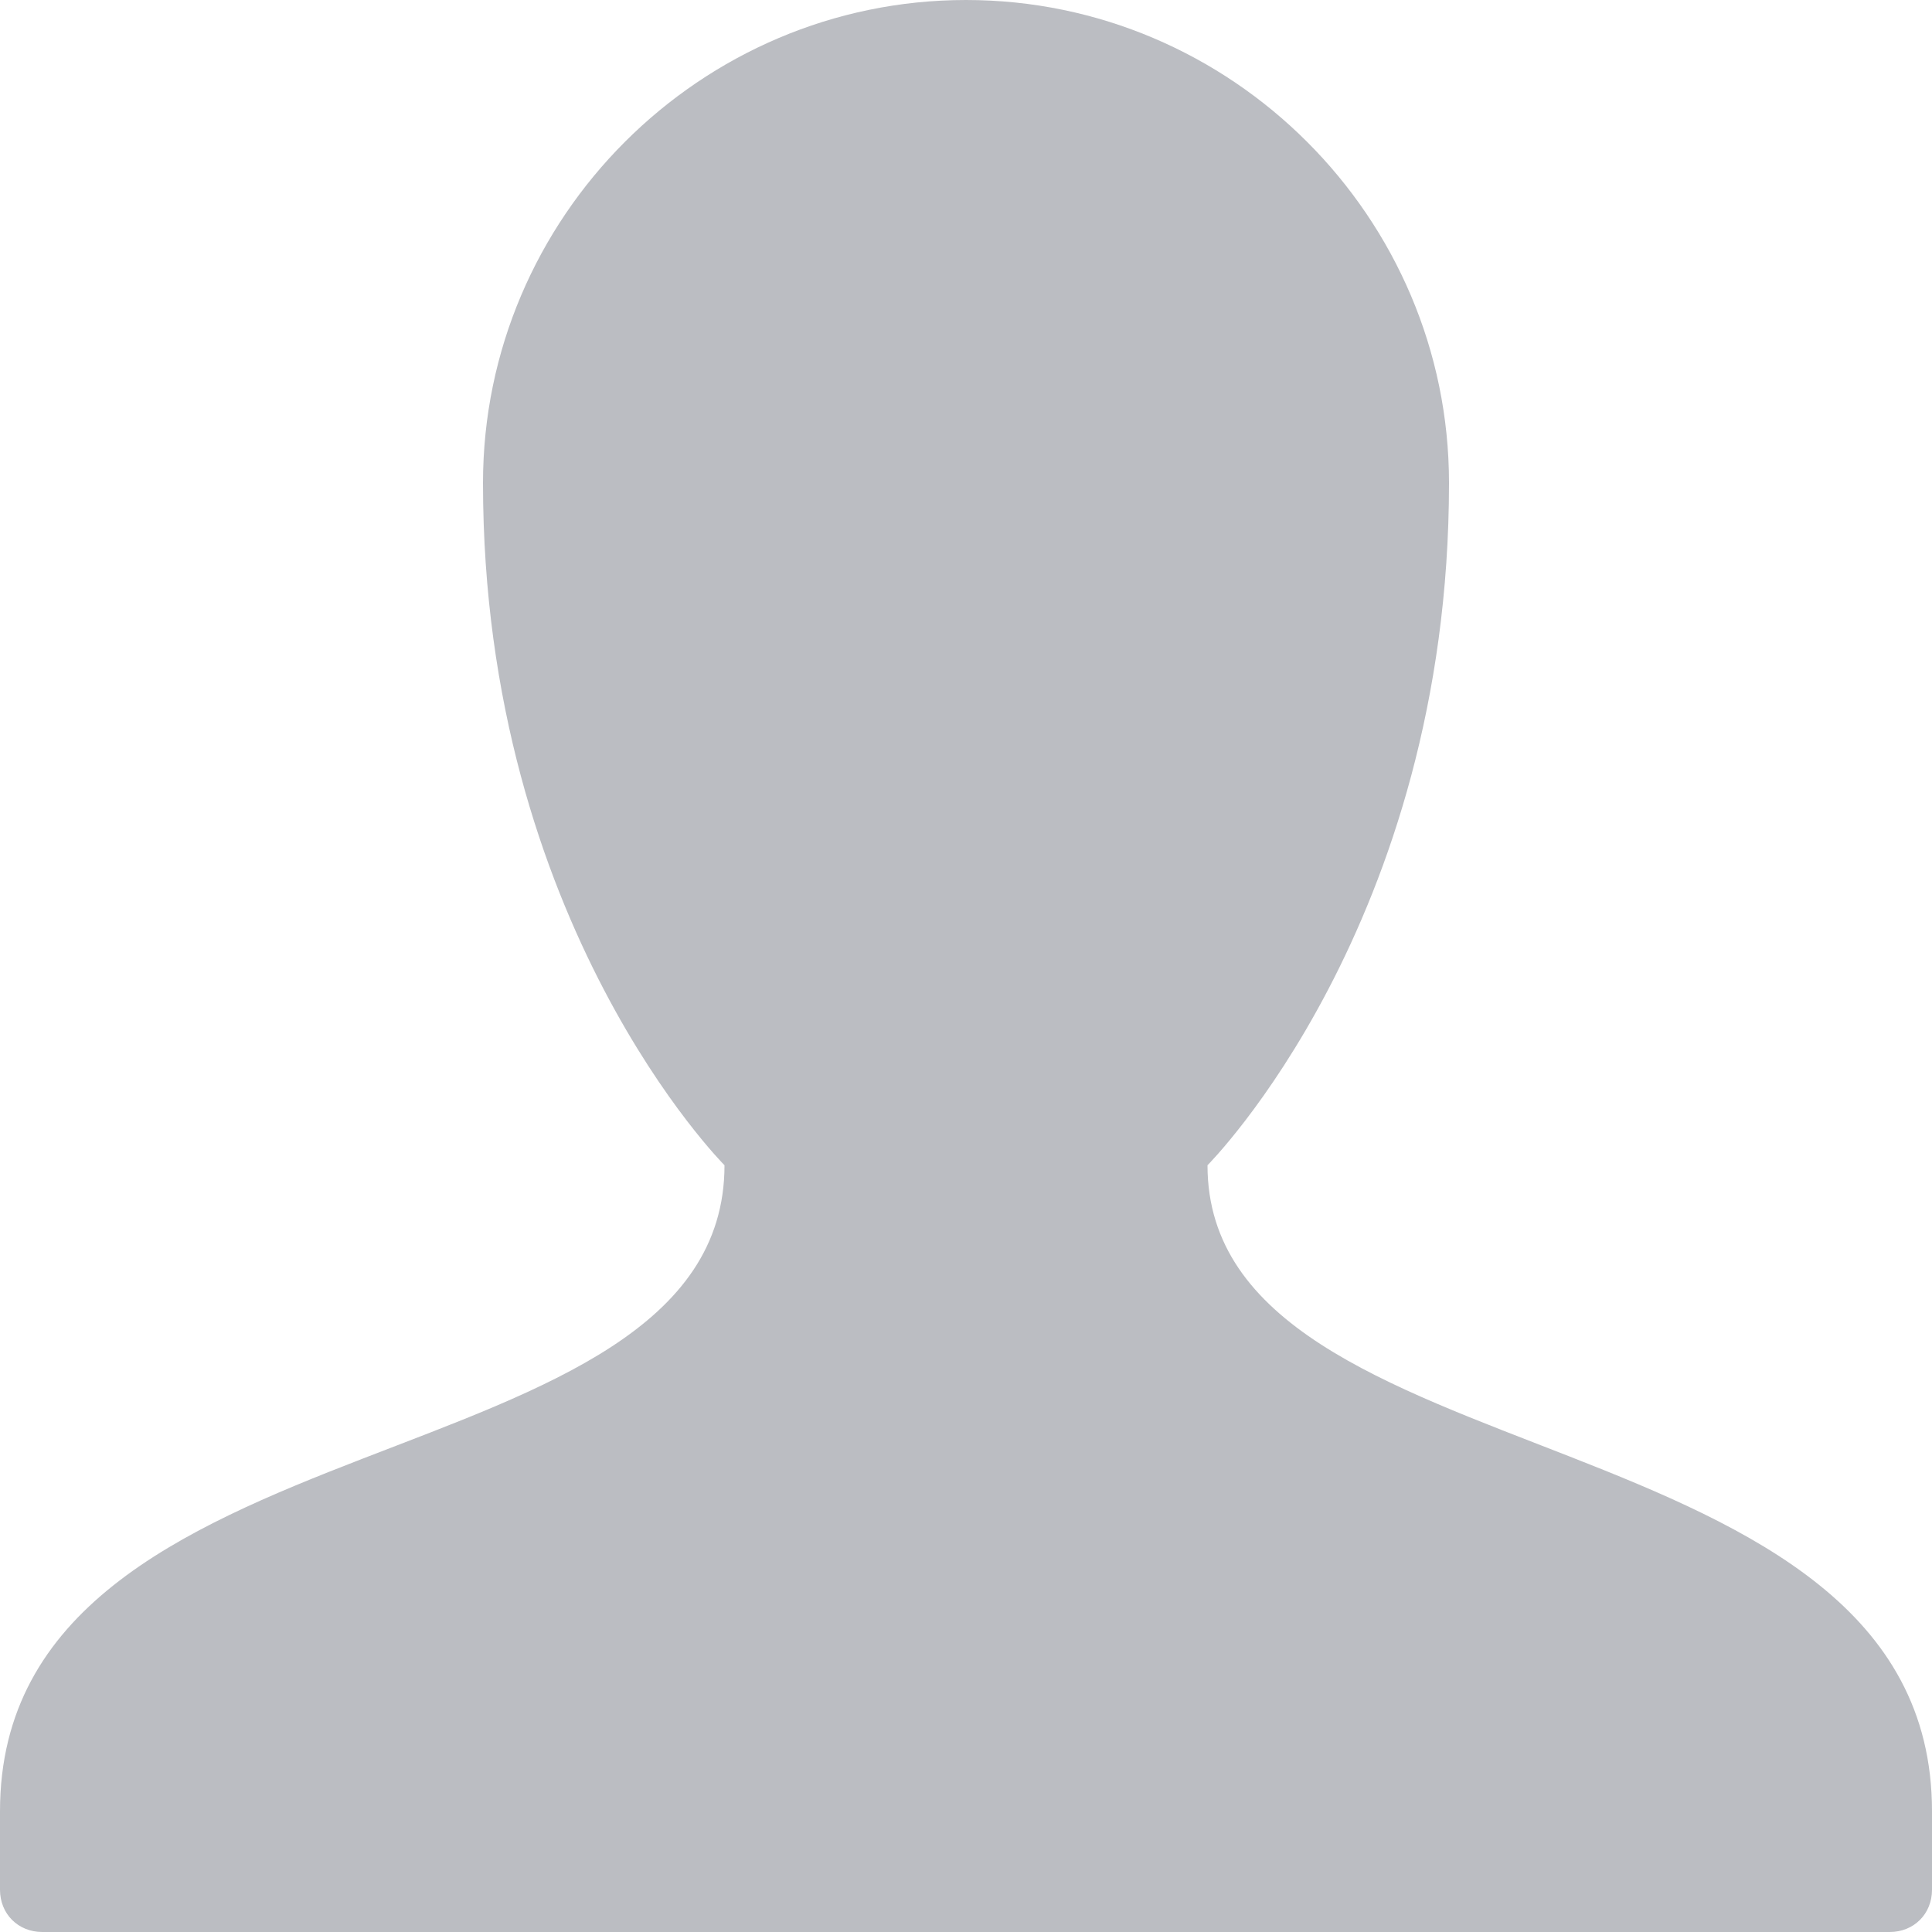 <?xml version="1.0" encoding="utf-8"?>
<!-- Generator: Adobe Illustrator 19.1.0, SVG Export Plug-In . SVG Version: 6.00 Build 0)  -->
<svg version="1.1" id="Layer_1" xmlns="http://www.w3.org/2000/svg" xmlns:xlink="http://www.w3.org/1999/xlink" x="0px" y="0px"
	 viewBox="0 0 32 32" style="enable-background:new 0 0 32 32;" xml:space="preserve" width="32" height="32">
<style type="text/css">
	path{fill: #BBBDC2;}
</style>
<g>
	<path class="st0" d="M32,31.3c0,0.4-0.3,0.7-0.7,0.7H0.7C0.3,32,0,31.7,0,31.3V30c0-6.7,12-5.3,12-10.7c0,0-4-4-4-11.3
		c0-4.4,3.6-8,8-8s8,3.6,8,8c0,7.3-4,11.3-4,11.3c0,5.3,12,4,12,10.7V31.3z"/>
</g>
</svg>
